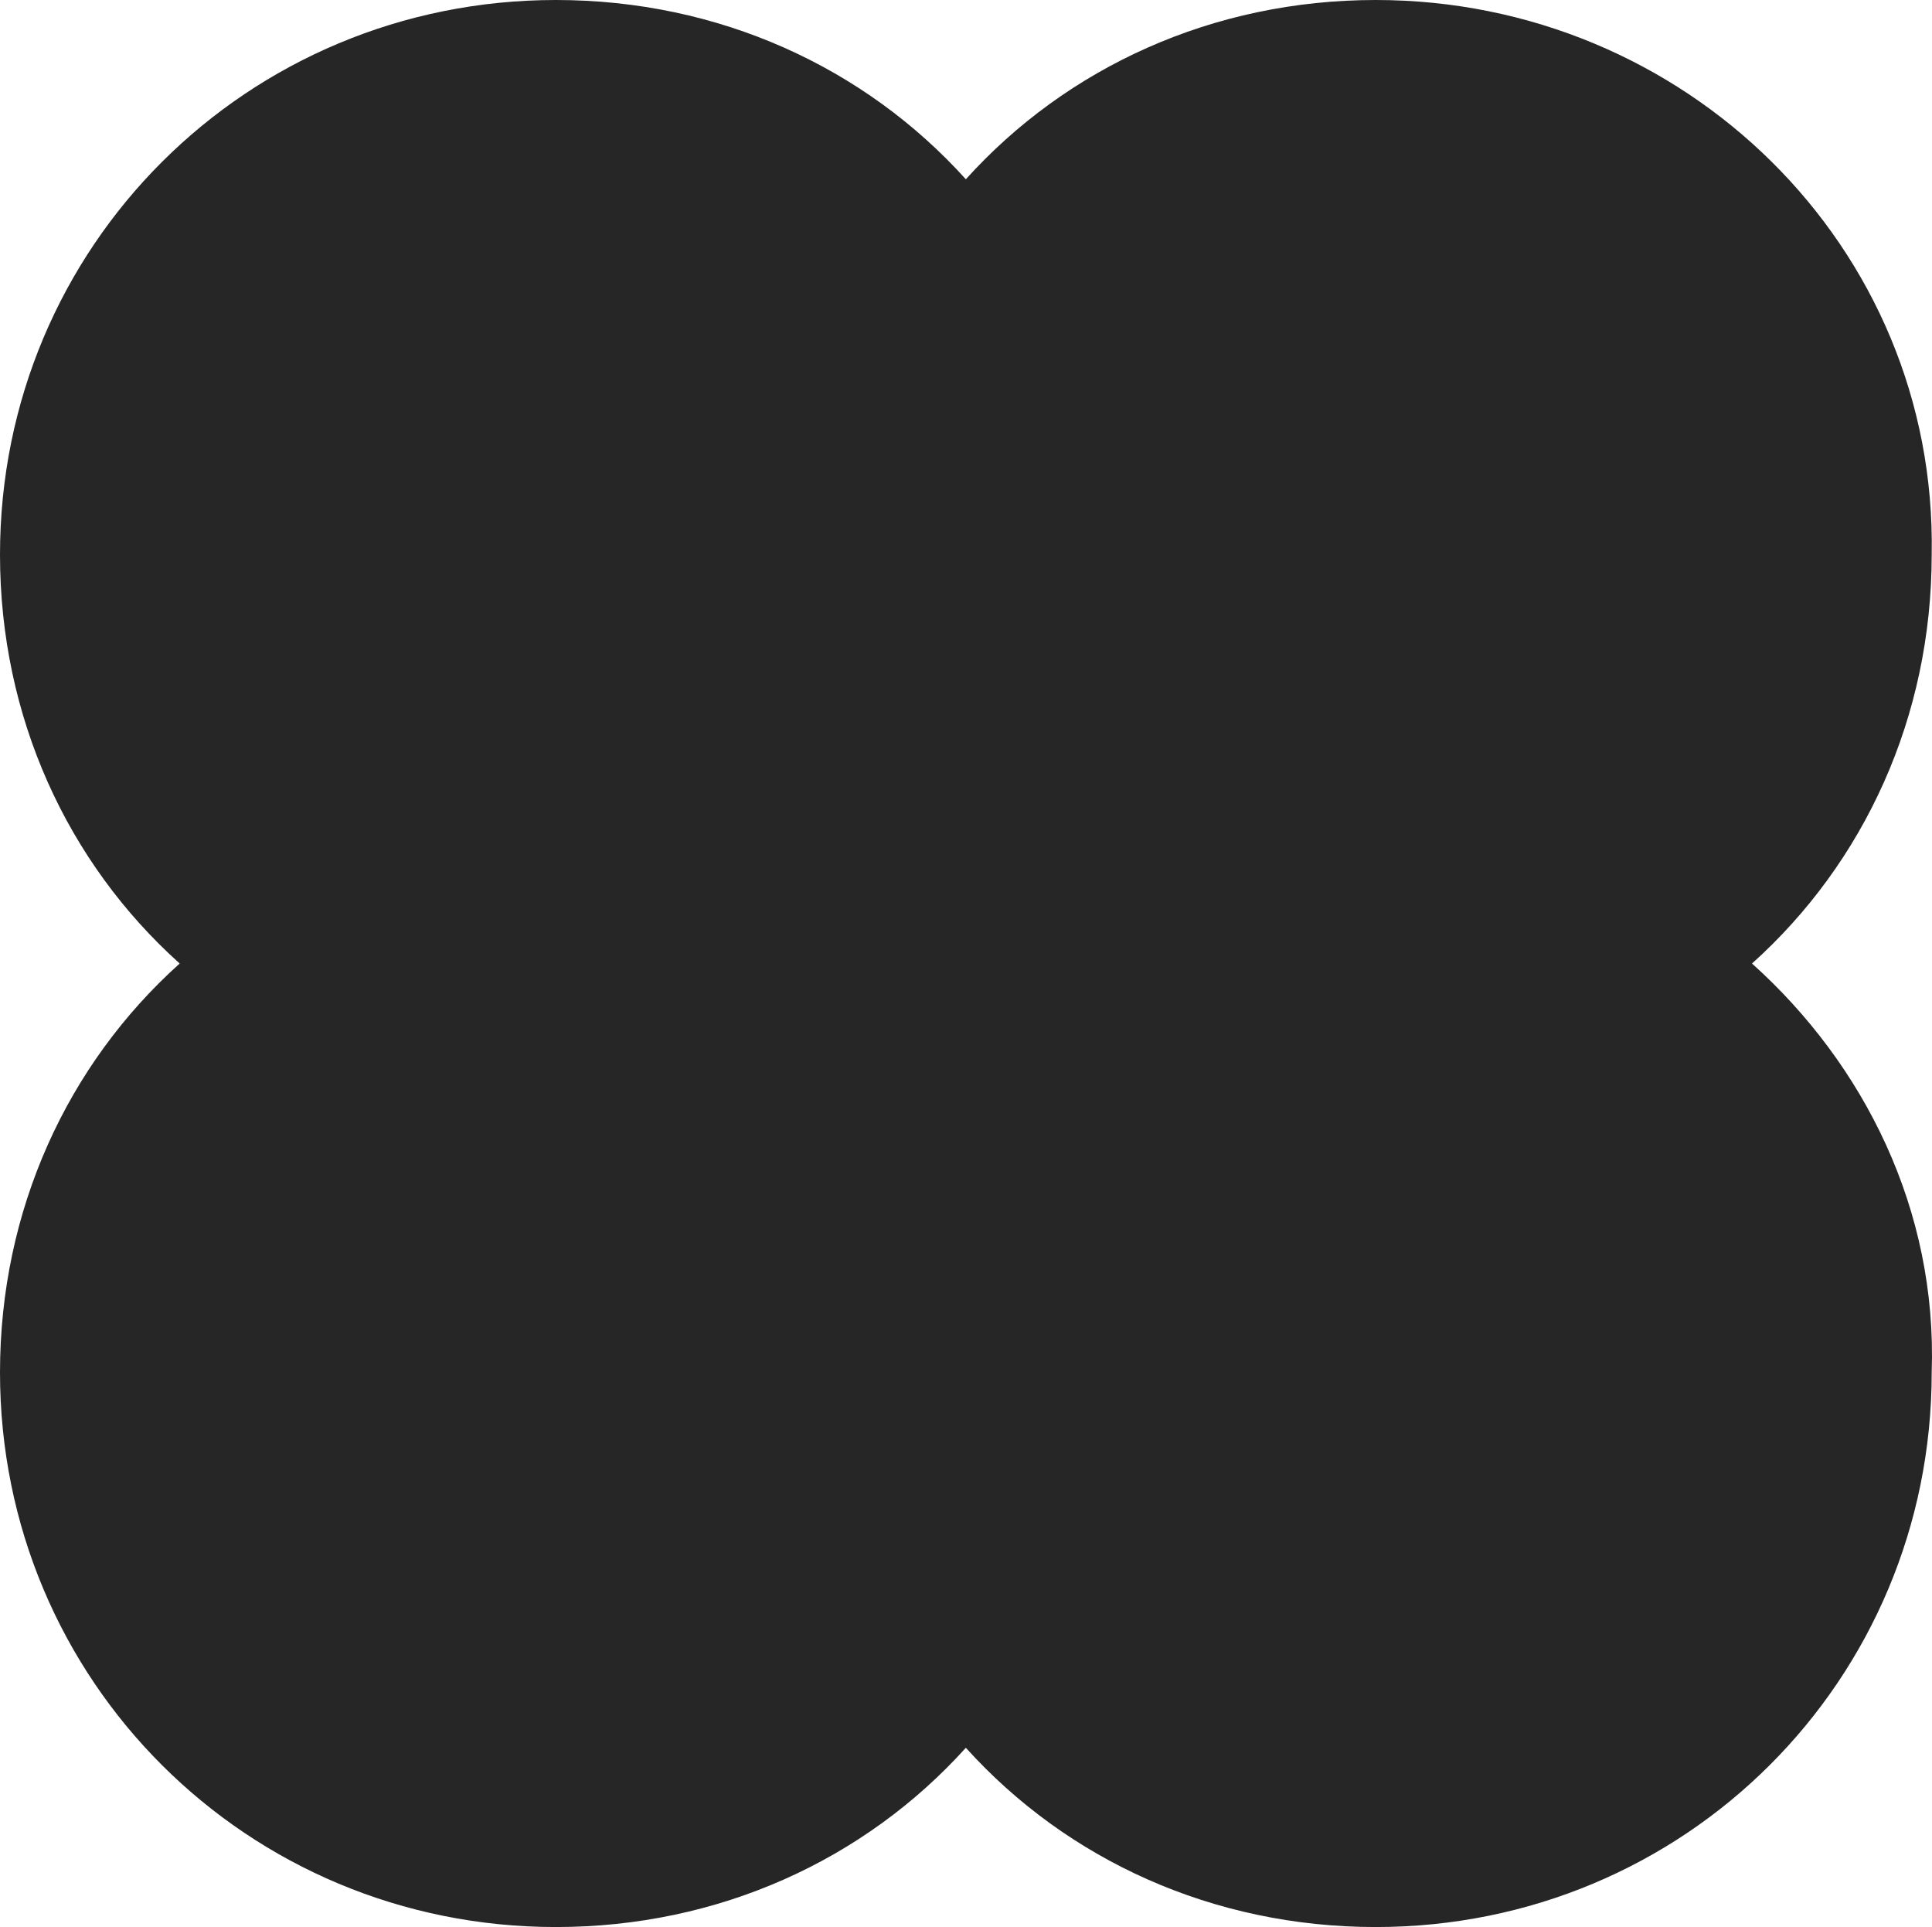 <?xml version="1.0" encoding="UTF-8"?> <svg xmlns="http://www.w3.org/2000/svg" width="360" height="359" viewBox="0 0 360 359" fill="none"> <path d="M326.46 179.5C347.387 160.715 359.944 133.581 359.944 103.317C360.99 45.919 313.904 0 256.355 0C226.011 0 198.806 12.523 179.972 33.395C161.138 12.523 133.932 0 103.588 0C46.039 0 0 45.919 0 103.317C0 133.581 12.556 160.715 33.483 179.5C12.556 198.285 0 225.419 0 255.683C0 313.081 46.039 359 103.588 359C133.932 359 161.138 346.477 179.972 325.605C198.806 346.477 226.011 359 256.355 359C313.904 359 359.944 313.081 359.944 255.683C360.99 225.419 347.387 198.285 326.46 179.5Z" fill="#262626"></path> </svg> 